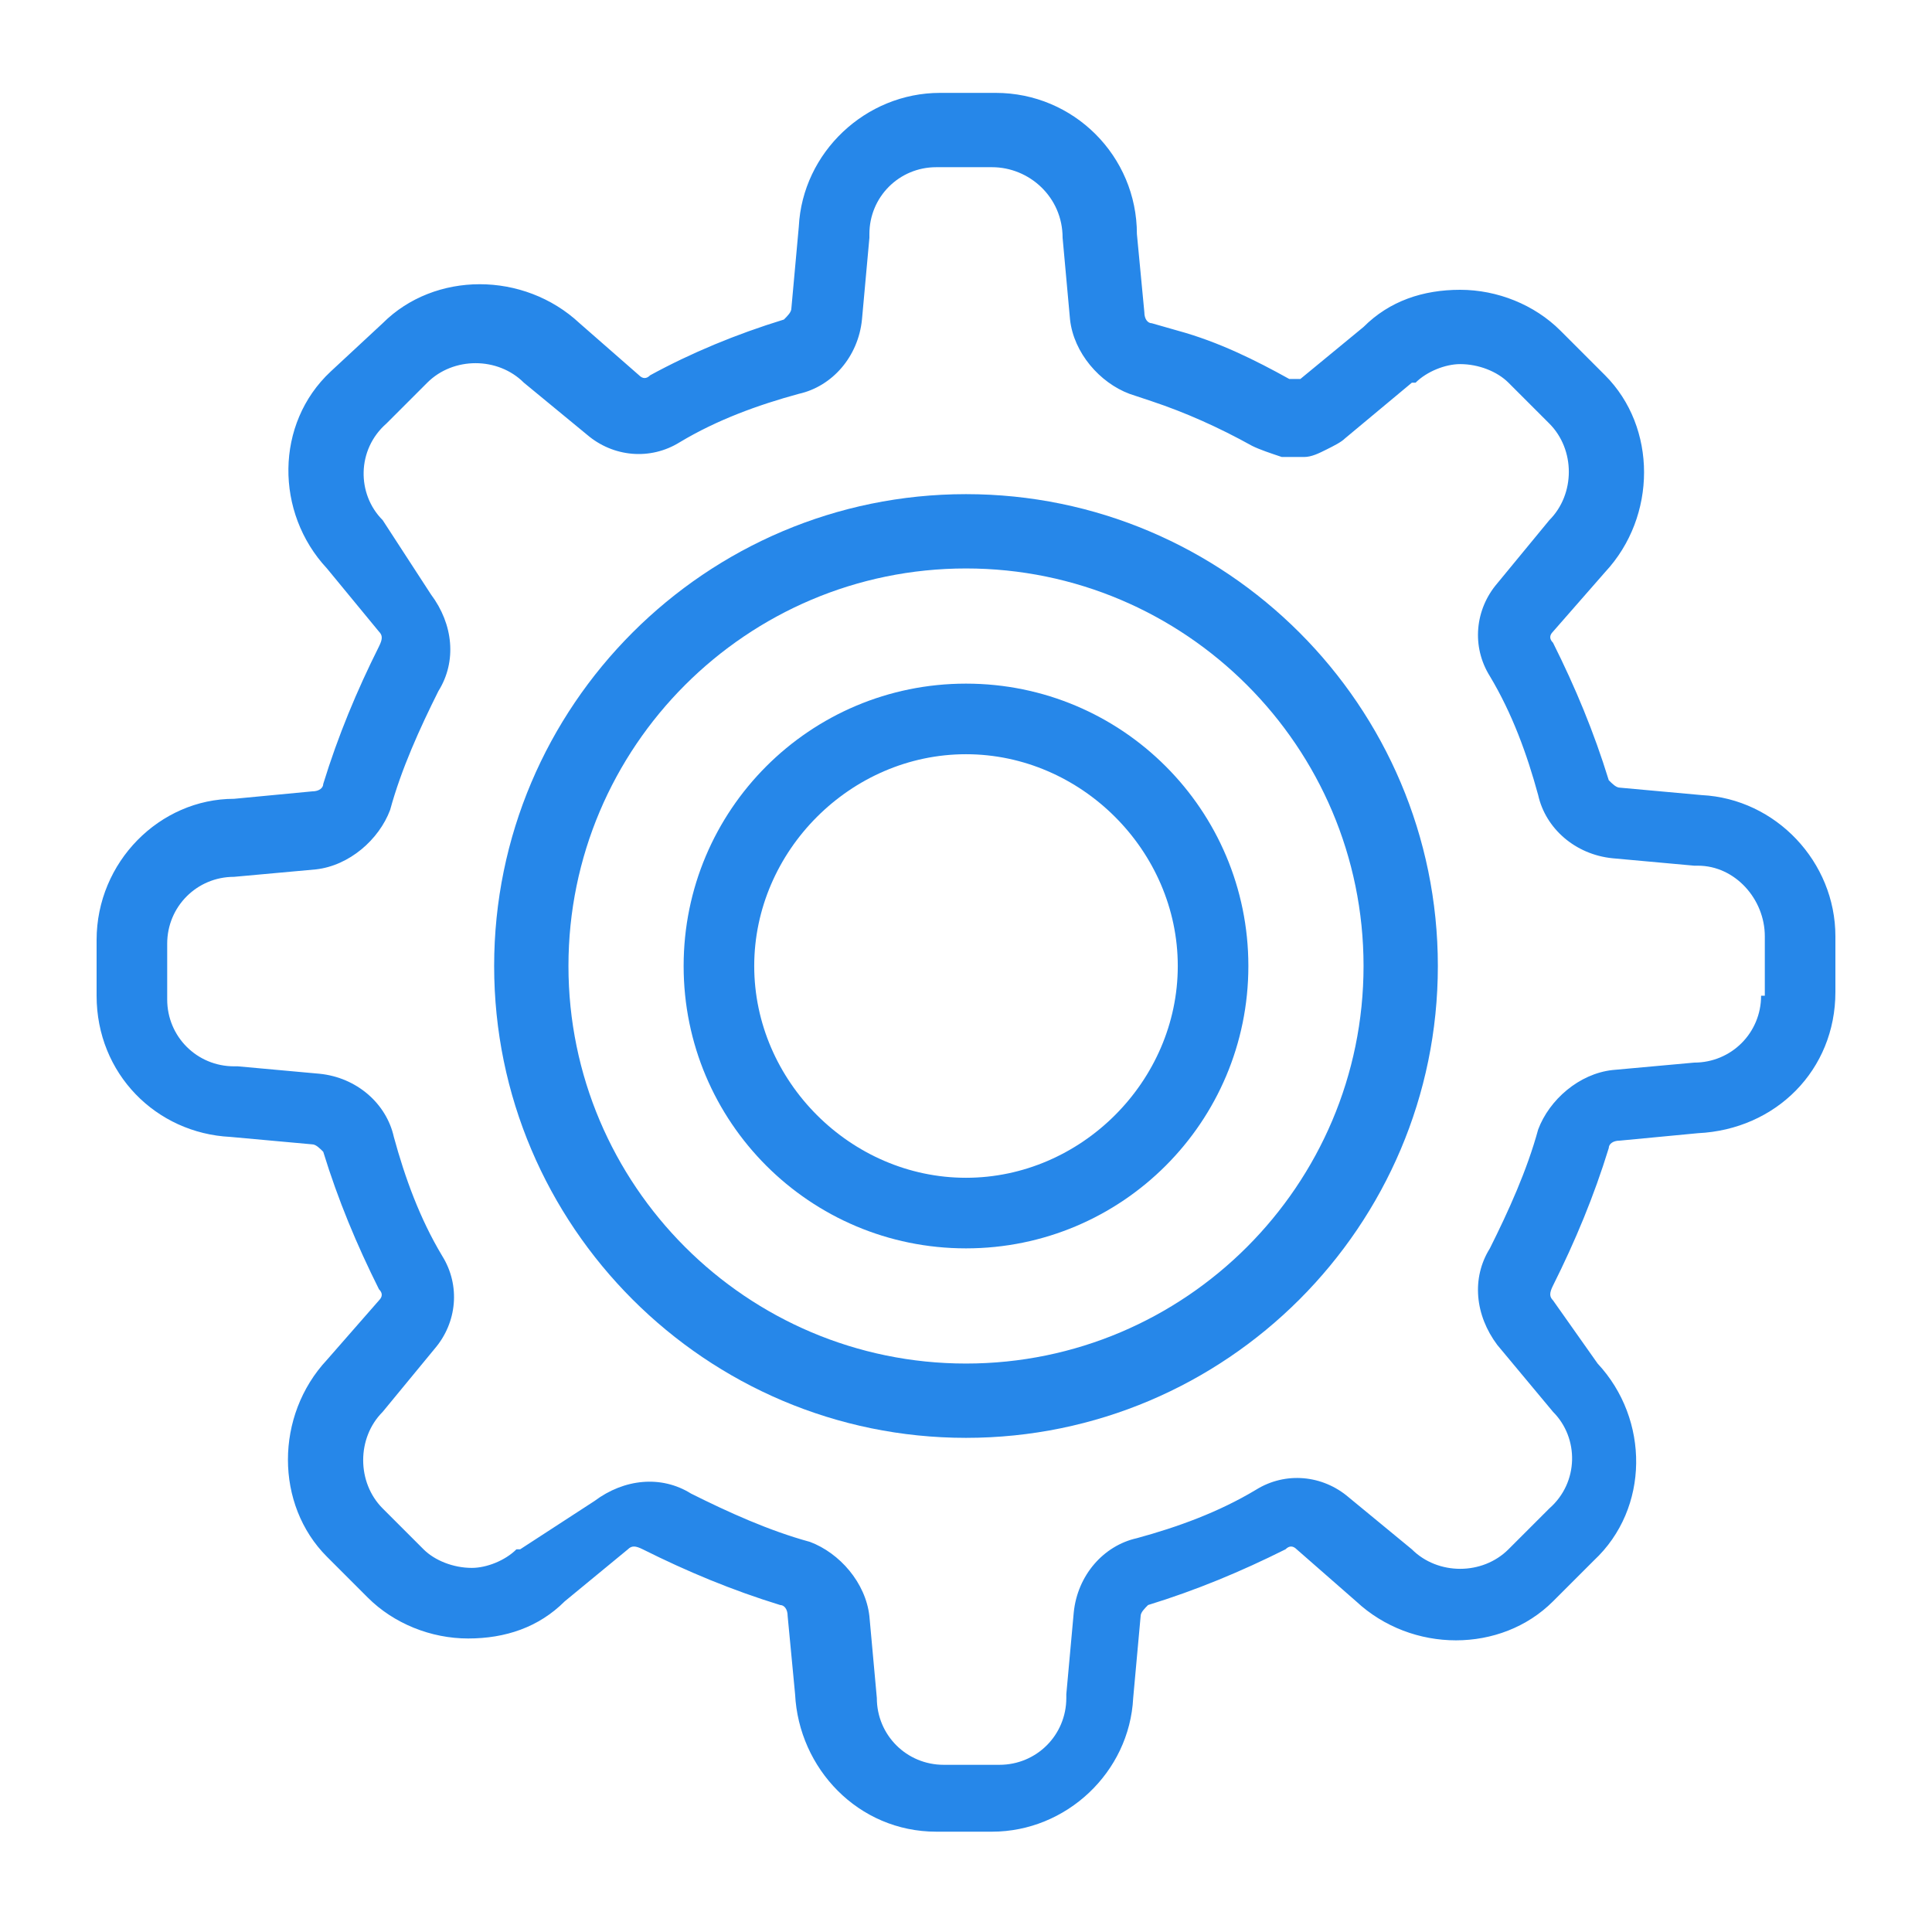 <svg id="Layer_1" xmlns="http://www.w3.org/2000/svg" viewBox="0 0 52 52"><style>.st0{fill:none}.st1{fill:#2687e9}</style><title>icones_final_fefo</title><circle class="st0" cx="26" cy="26" r="5.7"/><path class="st0" d="M26 15.3c-5.9 0-10.7 4.8-10.7 10.7 0 5.9 4.8 10.7 10.7 10.7 5.9 0 10.7-4.8 10.7-10.7 0-5.9-4.8-10.7-10.7-10.7zm0 18.3c-4.2 0-7.6-3.4-7.6-7.6s3.4-7.6 7.6-7.6c4.2 0 7.6 3.4 7.6 7.6s-3.4 7.6-7.6 7.6z"/><path class="st0" d="M45.7 23.4l-2.3-.2c-.9-.1-1.7-.8-2-1.7-.3-1.1-.8-2.2-1.3-3.2-.5-.8-.4-1.8.2-2.5l1.4-1.7c.7-.7.7-1.9 0-2.6l-1.1-1.1c-.3-.3-.8-.5-1.3-.5s-.9.2-1.2.5H38l-1.8 1.5c-.2.1-.3.2-.5.3-.2.1-.4.1-.6.2h-.6c-.3 0-.5-.1-.8-.3-.9-.5-1.7-.9-2.7-1.2l-.6-.2c-.9-.2-1.5-1-1.6-2l-.2-2.2c0-1-.8-1.9-1.9-1.9h-1.5c-1 0-1.8.8-1.8 1.8v.1l-.2 2.2c-.1.9-.8 1.7-1.7 2-1.1.3-2.2.8-3.2 1.3-.8.5-1.8.4-2.5-.2L14 10.3c-.7-.7-1.9-.7-2.6 0l-1.1 1.1c-.7.7-.7 1.8-.1 2.6l1.5 1.8c.6.7.7 1.7.2 2.6-.6 1-1 2.1-1.3 3.2-.2.9-1 1.6-2 1.6l-2.2.2c-1 0-1.8.8-1.8 1.8v1.5c0 1 .8 1.8 1.8 1.8h.1l2.2.2c.9.1 1.7.8 2 1.7.3 1.1.8 2.2 1.3 3.2.5.8.4 1.8-.2 2.5L10.3 38c-.7.7-.7 1.9 0 2.6l1.1 1.1c.3.3.8.5 1.3.5s.9-.2 1.2-.5h.1l1.8-1.5c.7-.6 1.7-.7 2.6-.2 1 .6 2.1 1 3.2 1.3.9.2 1.6 1 1.6 2l.2 2.2c0 1 .8 1.8 1.8 1.8h1.5c1 0 1.8-.8 1.8-1.8v-.1l.2-2.2c.1-.9.8-1.7 1.7-2 1.1-.3 2.2-.8 3.2-1.3.8-.5 1.8-.4 2.5.2l1.7 1.4c.7.7 1.9.7 2.6 0l1.1-1.1c.7-.7.7-1.8.1-2.6L40.1 36c-.6-.7-.7-1.7-.2-2.6.6-1 1-2.1 1.3-3.2.2-.9 1-1.6 2-1.6l2.2-.2c1 0 1.8-.8 1.8-1.8v-1.5c.2-.9-.6-1.7-1.5-1.7zM26 38.7c-7 0-12.7-5.7-12.7-12.7S19 13.3 26 13.3c7 0 12.7 5.7 12.7 12.7S33 38.7 26 38.7z"/><path class="st1" d="M45.8 21.4l-2.2-.2c-.1 0-.2-.1-.3-.2-.4-1.3-.9-2.5-1.5-3.7-.1-.1-.1-.2 0-.3l1.4-1.6c1.4-1.5 1.4-3.9 0-5.3L42 8.9c-.7-.7-1.7-1.1-2.7-1.1-1 0-1.9.3-2.6 1L35 10.2h-.1-.1-.1c-.9-.5-1.9-1-3-1.3l-.7-.2c-.1 0-.2-.1-.2-.3l-.2-2.1c0-2.1-1.7-3.8-3.8-3.8h-1.5c-2 0-3.7 1.6-3.8 3.6l-.2 2.2c0 .1-.1.2-.2.3-1.3.4-2.5.9-3.6 1.5-.1.1-.2.1-.3 0l-1.6-1.4c-1.5-1.4-3.9-1.4-5.3 0L8.9 10c-1.5 1.4-1.5 3.8-.1 5.3l1.4 1.7c.1.1.1.2 0 .4-.6 1.2-1.1 2.4-1.5 3.7 0 .1-.1.2-.3.2l-2.1.2c-2 0-3.7 1.7-3.7 3.8v1.5c0 2.1 1.6 3.7 3.6 3.8l2.2.2c.1 0 .2.1.3.2.4 1.3.9 2.5 1.5 3.7.1.1.1.2 0 .3l-1.4 1.6c-1.4 1.5-1.4 3.9 0 5.3L9.9 43c.7.7 1.7 1.1 2.7 1.1 1 0 1.9-.3 2.6-1l1.7-1.4c.1-.1.2-.1.4 0 1.2.6 2.4 1.1 3.7 1.5.1 0 .2.1.2.3l.2 2.1c.1 2 1.7 3.7 3.8 3.7h1.5c2 0 3.7-1.6 3.8-3.6l.2-2.2c0-.1.1-.2.2-.3 1.3-.4 2.5-.9 3.7-1.5.1-.1.2-.1.3 0l1.6 1.4c1.5 1.4 3.9 1.4 5.3 0l1.1-1.1c1.5-1.4 1.5-3.8.1-5.3L41.8 35c-.1-.1-.1-.2 0-.4.6-1.2 1.1-2.4 1.5-3.7 0-.1.1-.2.3-.2l2.1-.2c2.1-.1 3.7-1.7 3.7-3.8v-1.5c0-2-1.6-3.7-3.6-3.8zm1.6 5.4c0 1-.8 1.8-1.8 1.8l-2.2.2c-.9.1-1.7.8-2 1.6-.3 1.1-.8 2.2-1.3 3.2-.5.8-.4 1.8.2 2.6l1.5 1.8c.7.7.7 1.9-.1 2.6l-1.1 1.1c-.7.7-1.9.7-2.6 0l-1.7-1.4c-.7-.6-1.7-.7-2.5-.2-1 .6-2.1 1-3.2 1.3-.9.2-1.6 1-1.7 2l-.2 2.2v.1c0 1-.8 1.8-1.8 1.8h-1.5c-1 0-1.8-.8-1.8-1.8l-.2-2.2c-.1-.9-.8-1.7-1.6-2-1.1-.3-2.2-.8-3.2-1.3-.8-.5-1.8-.4-2.6.2l-2 1.3h-.1c-.3.3-.8.5-1.2.5-.5 0-1-.2-1.3-.5l-1.1-1.1c-.7-.7-.7-1.9 0-2.6l1.4-1.7c.6-.7.7-1.7.2-2.5-.6-1-1-2.1-1.3-3.2-.2-.9-1-1.6-2-1.7l-2.2-.2h-.1c-1 0-1.8-.8-1.8-1.8v-1.5c0-1 .8-1.8 1.8-1.8l2.2-.2c.9-.1 1.7-.8 2-1.6.3-1.1.8-2.2 1.3-3.2.5-.8.4-1.8-.2-2.6l-1.3-2c-.7-.7-.7-1.9.1-2.6l1.1-1.1c.7-.7 1.9-.7 2.6 0l1.7 1.4c.7.6 1.7.7 2.5.2 1-.6 2.1-1 3.2-1.3.9-.2 1.6-1 1.7-2l.2-2.2v-.1c0-1 .8-1.8 1.8-1.8h1.5c1 0 1.9.8 1.9 1.9l.2 2.2c.1.9.8 1.7 1.6 2l.6.2c.9.3 1.8.7 2.7 1.2.2.1.5.2.8.3h.6c.2 0 .4-.1.6-.2.2-.1.4-.2.5-.3l1.8-1.5h.1c.3-.3.8-.5 1.2-.5.5 0 1 .2 1.3.5l1.1 1.1c.7.7.7 1.9 0 2.6l-1.4 1.7c-.6.7-.7 1.7-.2 2.5.6 1 1 2.1 1.3 3.2.2.9 1 1.6 2 1.7l2.2.2h.1c1 0 1.8.9 1.8 1.9v1.6z"/><path class="st1" d="M26 18.4c-4.2 0-7.6 3.4-7.6 7.6s3.4 7.6 7.6 7.6c4.2 0 7.6-3.4 7.6-7.6s-3.4-7.6-7.6-7.6zm0 13.3c-3.1 0-5.7-2.6-5.7-5.7s2.6-5.7 5.7-5.7 5.7 2.6 5.7 5.7-2.6 5.7-5.7 5.7z"/><path class="st1" d="M26 13.3c-7 0-12.7 5.7-12.7 12.7S19 38.7 26 38.7c7 0 12.7-5.7 12.7-12.7S33 13.3 26 13.3zm0 23.4c-5.9 0-10.7-4.8-10.7-10.7 0-5.9 4.8-10.7 10.7-10.7 5.9 0 10.7 4.8 10.7 10.7 0 5.9-4.8 10.7-10.7 10.7z"/></svg>